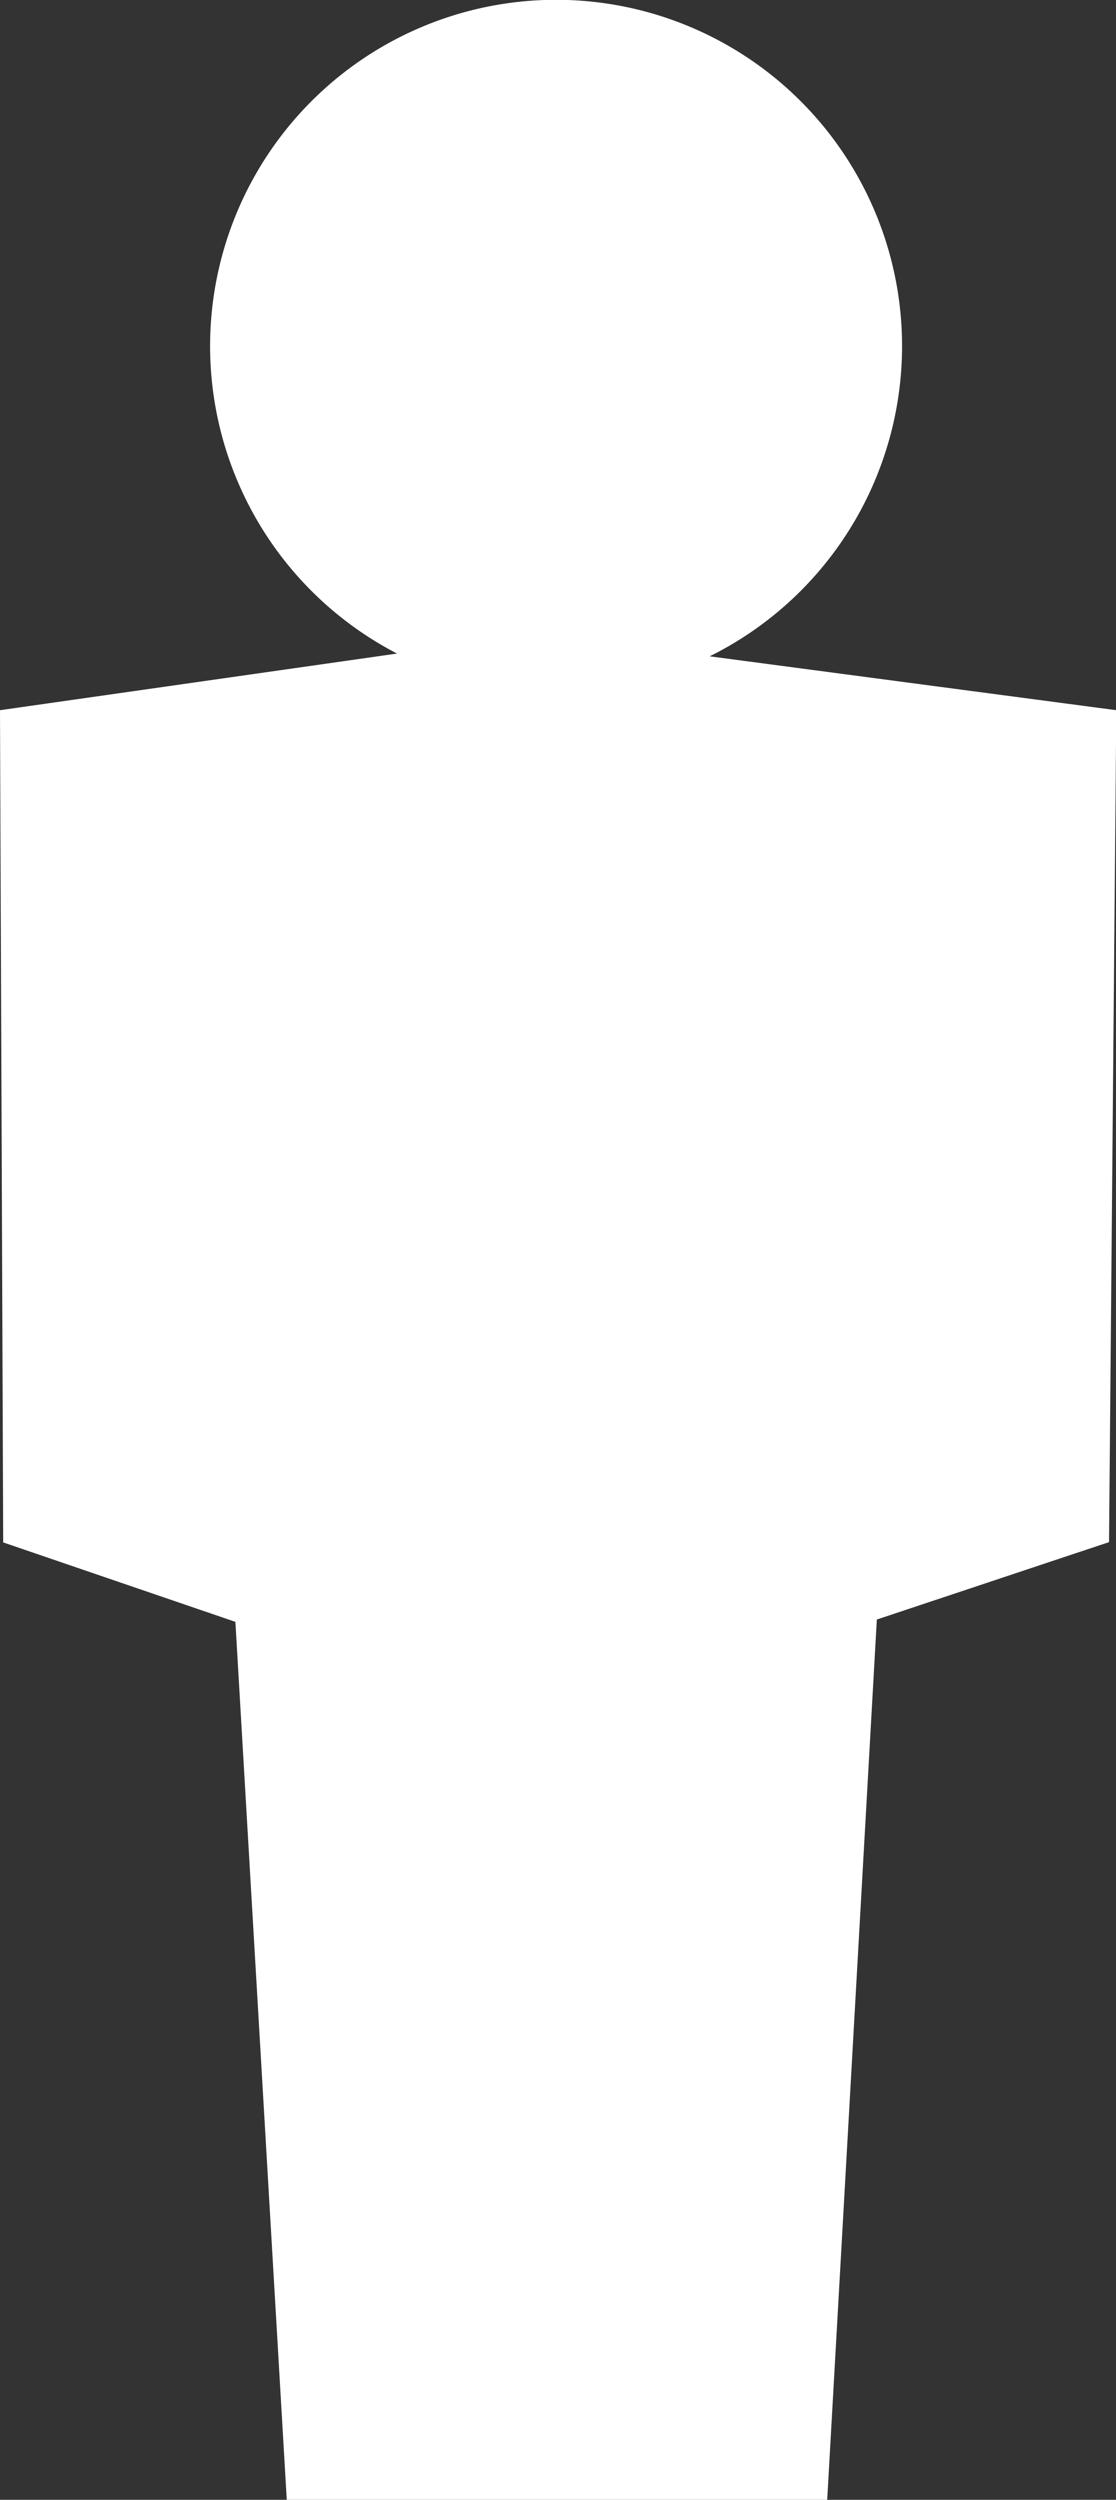 <svg xmlns="http://www.w3.org/2000/svg" viewBox="0 0 76.9 172.12"><rect x="0" y="0" width="76.9" height="172.12" fill="#333333" stroke="none"/><defs><style>.cls-1{fill:#fff}</style></defs><title>Ativo 4</title><g id="Camada_2" data-name="Camada 2"><path class="cls-1" d="M48.9 45.19A23.84 23.84 0 1 0 27.36 45L0 48.9l.22 57.3 16 5.47 3.54 60.45H57l3.42-60.61 16-5.33.5-57.28z" id="Camada_1-2" data-name="Camada 1"/></g></svg>